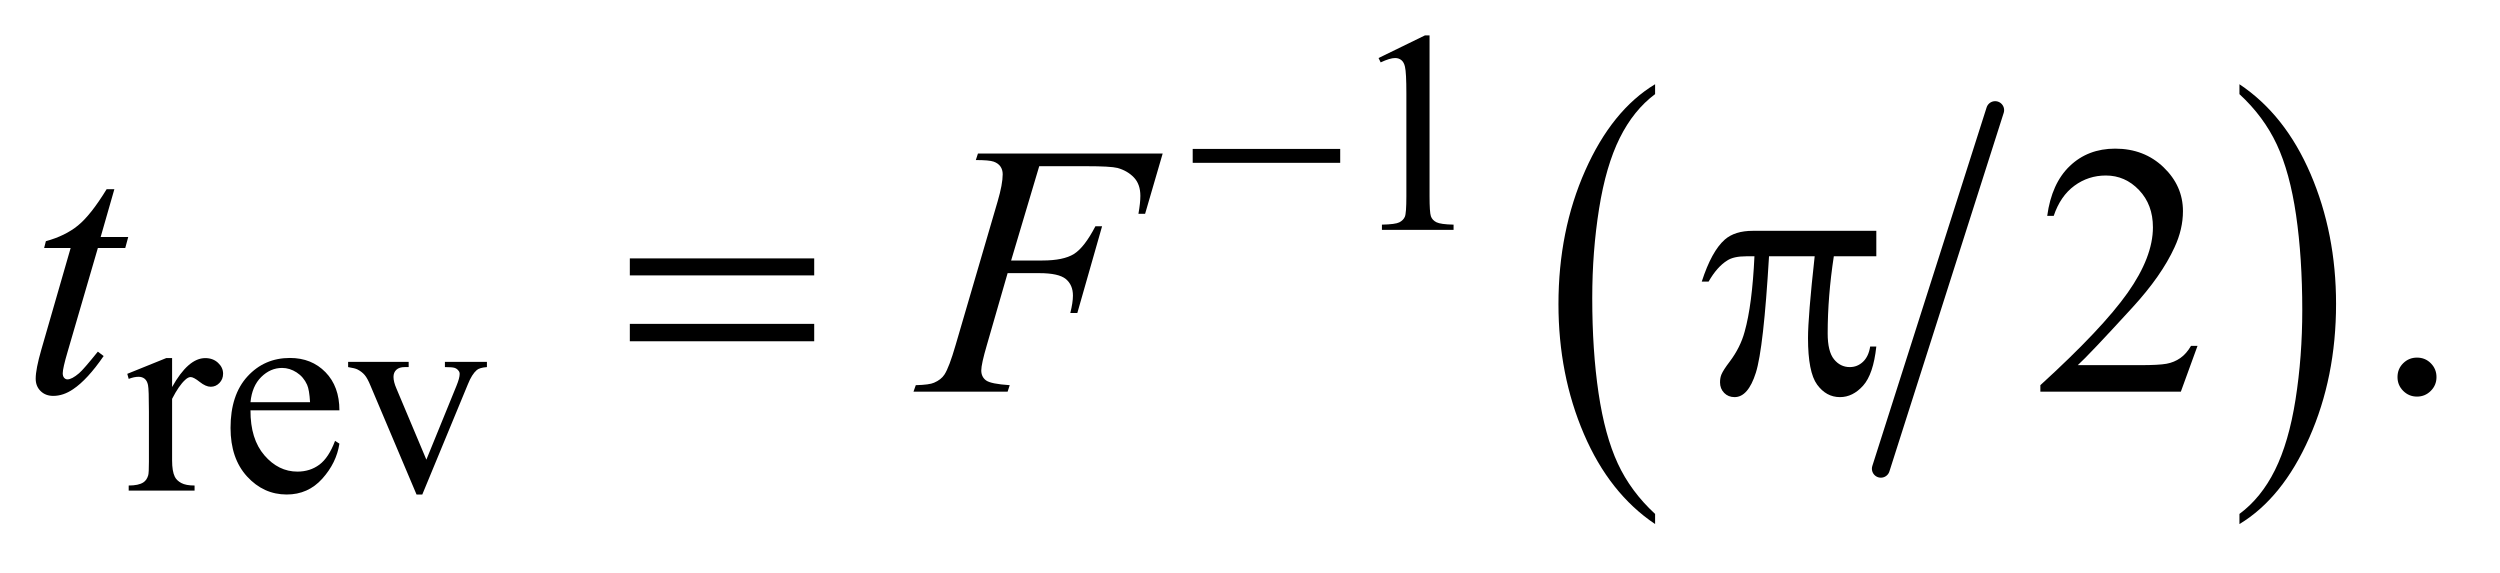 <?xml version="1.0" encoding="UTF-8"?>
<!DOCTYPE svg PUBLIC '-//W3C//DTD SVG 1.0//EN'
          'http://www.w3.org/TR/2001/REC-SVG-20010904/DTD/svg10.dtd'>
<svg stroke-dasharray="none" shape-rendering="auto" xmlns="http://www.w3.org/2000/svg" font-family="'Dialog'" text-rendering="auto" width="109" fill-opacity="1" color-interpolation="auto" color-rendering="auto" preserveAspectRatio="xMidYMid meet" font-size="12px" viewBox="0 0 109 25" fill="black" xmlns:xlink="http://www.w3.org/1999/xlink" stroke="black" image-rendering="auto" stroke-miterlimit="10" stroke-linecap="square" stroke-linejoin="miter" font-style="normal" stroke-width="1" height="25" stroke-dashoffset="0" font-weight="normal" stroke-opacity="1"
><!--Generated by the Batik Graphics2D SVG Generator--><defs id="genericDefs"
  /><g
  ><defs id="defs1"
    ><clipPath clipPathUnits="userSpaceOnUse" id="clipPath1"
      ><path d="M0.945 2.099 L69.808 2.099 L69.808 17.708 L0.945 17.708 L0.945 2.099 Z"
      /></clipPath
      ><clipPath clipPathUnits="userSpaceOnUse" id="clipPath2"
      ><path d="M30.176 67.051 L30.176 565.746 L2230.293 565.746 L2230.293 67.051 Z"
      /></clipPath
    ></defs
    ><g stroke-width="16" transform="scale(1.576,1.576) translate(-0.945,-2.099) matrix(0.031,0,0,0.031,0,0)" stroke-linejoin="round" stroke-linecap="round"
    ><line y2="486" fill="none" x1="1811" clip-path="url(#clipPath2)" x2="1709" y1="166"
    /></g
    ><g transform="matrix(0.049,0,0,0.049,-1.488,-3.307)"
    ><path d="M1503.062 524.781 L1503.062 533.797 Q1462.406 506.516 1439.742 453.703 Q1417.078 400.891 1417.078 338.125 Q1417.078 272.828 1440.914 219.18 Q1464.75 165.531 1503.062 142.438 L1503.062 151.25 Q1483.906 165.531 1471.602 190.305 Q1459.297 215.078 1453.219 253.188 Q1447.141 291.297 1447.141 332.656 Q1447.141 379.484 1452.75 417.273 Q1458.359 455.062 1469.883 479.945 Q1481.406 504.828 1503.062 524.781 Z" stroke="none" clip-path="url(#clipPath2)"
    /></g
    ><g transform="matrix(0.049,0,0,0.049,-1.488,-3.307)"
    ><path d="M2023.016 151.25 L2023.016 142.438 Q2063.656 169.516 2086.32 222.32 Q2108.984 275.125 2108.984 337.906 Q2108.984 403.203 2085.156 456.953 Q2061.328 510.703 2023.016 533.797 L2023.016 524.781 Q2042.328 510.5 2054.633 485.727 Q2066.938 460.953 2072.93 422.945 Q2078.922 384.938 2078.922 343.375 Q2078.922 296.75 2073.398 258.852 Q2067.875 220.953 2056.266 196.078 Q2044.656 171.203 2023.016 151.25 Z" stroke="none" clip-path="url(#clipPath2)"
    /></g
    ><g transform="matrix(0.049,0,0,0.049,-1.488,-3.307)"
    ><path d="M1257 119.125 L1298.25 99 L1302.375 99 L1302.375 242.125 Q1302.375 256.375 1303.562 259.875 Q1304.75 263.375 1308.5 265.25 Q1312.25 267.125 1323.75 267.375 L1323.75 272 L1260 272 L1260 267.375 Q1272 267.125 1275.5 265.312 Q1279 263.5 1280.375 260.438 Q1281.75 257.375 1281.75 242.125 L1281.75 150.625 Q1281.75 132.125 1280.5 126.875 Q1279.625 122.875 1277.312 121 Q1275 119.125 1271.75 119.125 Q1267.125 119.125 1258.875 123 L1257 119.125 Z" stroke="none" clip-path="url(#clipPath2)"
    /></g
    ><g transform="matrix(0.049,0,0,0.049,-1.488,-3.307)"
    ><path d="M183.5 386.125 L183.5 411.875 Q197.875 386.125 213 386.125 Q219.875 386.125 224.375 390.312 Q228.875 394.5 228.875 400 Q228.875 404.875 225.625 408.25 Q222.375 411.625 217.875 411.625 Q213.5 411.625 208.062 407.312 Q202.625 403 200 403 Q197.75 403 195.125 405.5 Q189.5 410.625 183.5 422.375 L183.5 477.25 Q183.5 486.75 185.875 491.625 Q187.5 495 191.625 497.25 Q195.75 499.5 203.5 499.5 L203.5 504 L144.875 504 L144.875 499.5 Q153.625 499.5 157.875 496.75 Q161 494.75 162.25 490.375 Q162.875 488.25 162.875 478.25 L162.875 433.875 Q162.875 413.875 162.062 410.062 Q161.25 406.25 159.062 404.5 Q156.875 402.75 153.625 402.75 Q149.75 402.75 144.875 404.625 L143.625 400.125 L178.25 386.125 L183.5 386.125 ZM253.25 432.625 Q253.125 458.125 265.625 472.625 Q278.125 487.125 295 487.125 Q306.25 487.125 314.562 480.938 Q322.875 474.75 328.5 459.75 L332.375 462.25 Q329.75 479.375 317.125 493.438 Q304.5 507.5 285.5 507.5 Q264.875 507.5 250.188 491.438 Q235.5 475.375 235.5 448.25 Q235.5 418.875 250.562 402.438 Q265.625 386 288.375 386 Q307.625 386 320 398.688 Q332.375 411.375 332.375 432.625 L253.25 432.625 ZM253.25 425.375 L306.25 425.375 Q305.625 414.375 303.625 409.875 Q300.5 402.875 294.312 398.875 Q288.125 394.875 281.375 394.875 Q271 394.875 262.812 402.938 Q254.625 411 253.25 425.375 ZM340.125 389.5 L394 389.5 L394 394.125 L390.5 394.125 Q385.625 394.125 383.062 396.5 Q380.5 398.875 380.5 402.875 Q380.5 407.25 383.125 413.25 L409.75 476.5 L436.5 410.875 Q439.375 403.875 439.375 400.25 Q439.375 398.5 438.375 397.375 Q437 395.5 434.875 394.812 Q432.75 394.125 426.25 394.125 L426.25 389.5 L463.625 389.5 L463.625 394.125 Q457.125 394.625 454.625 396.75 Q450.25 400.5 446.75 409.25 L406.125 507.5 L401 507.5 L360.125 410.875 Q357.375 404.125 354.875 401.188 Q352.375 398.25 348.5 396.25 Q346.375 395.125 340.125 394.125 L340.125 389.5 Z" stroke="none" clip-path="url(#clipPath2)"
    /></g
    ><g transform="matrix(0.049,0,0,0.049,-1.488,-3.307)"
    ><path d="M1985.719 375.219 L1970.875 416 L1845.875 416 L1845.875 410.219 Q1901.031 359.906 1923.531 328.031 Q1946.031 296.156 1946.031 269.75 Q1946.031 249.594 1933.688 236.625 Q1921.344 223.656 1904.156 223.656 Q1888.531 223.656 1876.109 232.797 Q1863.688 241.938 1857.75 259.594 L1851.969 259.594 Q1855.875 230.688 1872.047 215.219 Q1888.219 199.75 1912.438 199.75 Q1938.219 199.75 1955.484 216.312 Q1972.75 232.875 1972.75 255.375 Q1972.75 271.469 1965.25 287.562 Q1953.688 312.875 1927.75 341.156 Q1888.844 383.656 1879.156 392.406 L1934.469 392.406 Q1951.344 392.406 1958.141 391.156 Q1964.938 389.906 1970.406 386.078 Q1975.875 382.25 1979.938 375.219 L1985.719 375.219 ZM2181 385.688 Q2188.344 385.688 2193.344 390.766 Q2198.344 395.844 2198.344 403.031 Q2198.344 410.219 2193.266 415.297 Q2188.188 420.375 2181 420.375 Q2173.812 420.375 2168.734 415.297 Q2163.656 410.219 2163.656 403.031 Q2163.656 395.688 2168.734 390.688 Q2173.812 385.688 2181 385.688 Z" stroke="none" clip-path="url(#clipPath2)"
    /></g
    ><g transform="matrix(0.049,0,0,0.049,-1.488,-3.307)"
    ><path d="M132.125 235.844 L119.938 278.344 L144.469 278.344 L141.812 288.188 L117.438 288.188 L90.562 380.375 Q86.188 395.219 86.188 399.594 Q86.188 402.25 87.438 403.656 Q88.688 405.062 90.406 405.062 Q94.312 405.062 100.719 399.594 Q104.469 396.469 117.438 380.375 L122.594 384.281 Q108.219 405.219 95.406 413.812 Q86.656 419.75 77.75 419.75 Q70.875 419.75 66.5 415.453 Q62.125 411.156 62.125 404.438 Q62.125 396 67.125 378.656 L93.219 288.188 L69.625 288.188 L71.188 282.094 Q88.375 277.406 99.781 268.109 Q111.188 258.812 125.25 235.844 L132.125 235.844 ZM955.062 215.375 L930.062 299.281 L957.875 299.281 Q976.625 299.281 985.922 293.5 Q995.219 287.719 1005.062 268.812 L1011 268.812 L988.969 346 L982.719 346 Q985.062 336.625 985.062 330.531 Q985.062 321 978.734 315.766 Q972.406 310.531 955.062 310.531 L926.938 310.531 L908.5 374.438 Q903.5 391.469 903.5 397.094 Q903.5 402.875 907.797 406 Q912.094 409.125 928.812 410.219 L926.938 416 L843.188 416 L845.219 410.219 Q857.406 409.906 861.469 408.031 Q867.719 405.375 870.688 400.844 Q874.906 394.438 880.688 374.438 L918.031 246.781 Q922.562 231.312 922.562 222.562 Q922.562 218.5 920.531 215.609 Q918.5 212.719 914.516 211.312 Q910.531 209.906 898.656 209.906 L900.531 204.125 L1064.906 204.125 L1049.281 257.719 L1043.344 257.719 Q1045.062 248.031 1045.062 241.781 Q1045.062 231.469 1039.359 225.453 Q1033.656 219.438 1024.75 216.938 Q1018.5 215.375 996.781 215.375 L955.062 215.375 Z" stroke="none" clip-path="url(#clipPath2)"
    /></g
    ><g transform="matrix(0.049,0,0,0.049,-1.488,-3.307)"
    ><path d="M1091.625 200 L1222.875 200 L1222.875 212.375 L1091.625 212.375 L1091.625 200 Z" stroke="none" clip-path="url(#clipPath2)"
    /></g
    ><g transform="matrix(0.049,0,0,0.049,-1.488,-3.307)"
    ><path d="M590.781 297.406 L754.844 297.406 L754.844 312.562 L590.781 312.562 L590.781 297.406 ZM590.781 355.688 L754.844 355.688 L754.844 371.156 L590.781 371.156 L590.781 355.688 ZM1699.906 272.875 L1699.906 295.531 L1662.094 295.531 Q1656.625 331.312 1656.625 364.125 Q1656.625 380.219 1662.25 387.172 Q1667.875 394.125 1676.312 394.125 Q1683.031 394.125 1688.031 389.438 Q1693.031 384.75 1694.438 375.844 L1699.906 375.844 Q1697.25 400.531 1688.109 410.688 Q1678.969 420.844 1667.562 420.844 Q1655.375 420.844 1647.25 409.75 Q1639.125 398.656 1639.125 368.344 Q1639.125 349.281 1645.062 295.531 L1604.438 295.531 Q1599.594 377.406 1592.719 399.125 Q1585.844 420.844 1573.812 420.844 Q1568.188 420.844 1564.516 417.094 Q1560.844 413.344 1560.844 407.719 Q1560.844 403.656 1562.094 400.688 Q1563.812 396.625 1569.438 389.281 Q1578.969 376.625 1582.719 362.719 Q1589.438 338.969 1591.469 295.531 L1584.281 295.531 Q1572.875 295.531 1567.25 299.281 Q1558.188 304.906 1550.688 318.031 L1544.594 318.031 Q1553.344 291 1565.062 280.688 Q1573.969 272.875 1590.062 272.875 L1699.906 272.875 Z" stroke="none" clip-path="url(#clipPath2)"
    /></g
  ></g
></svg
>
